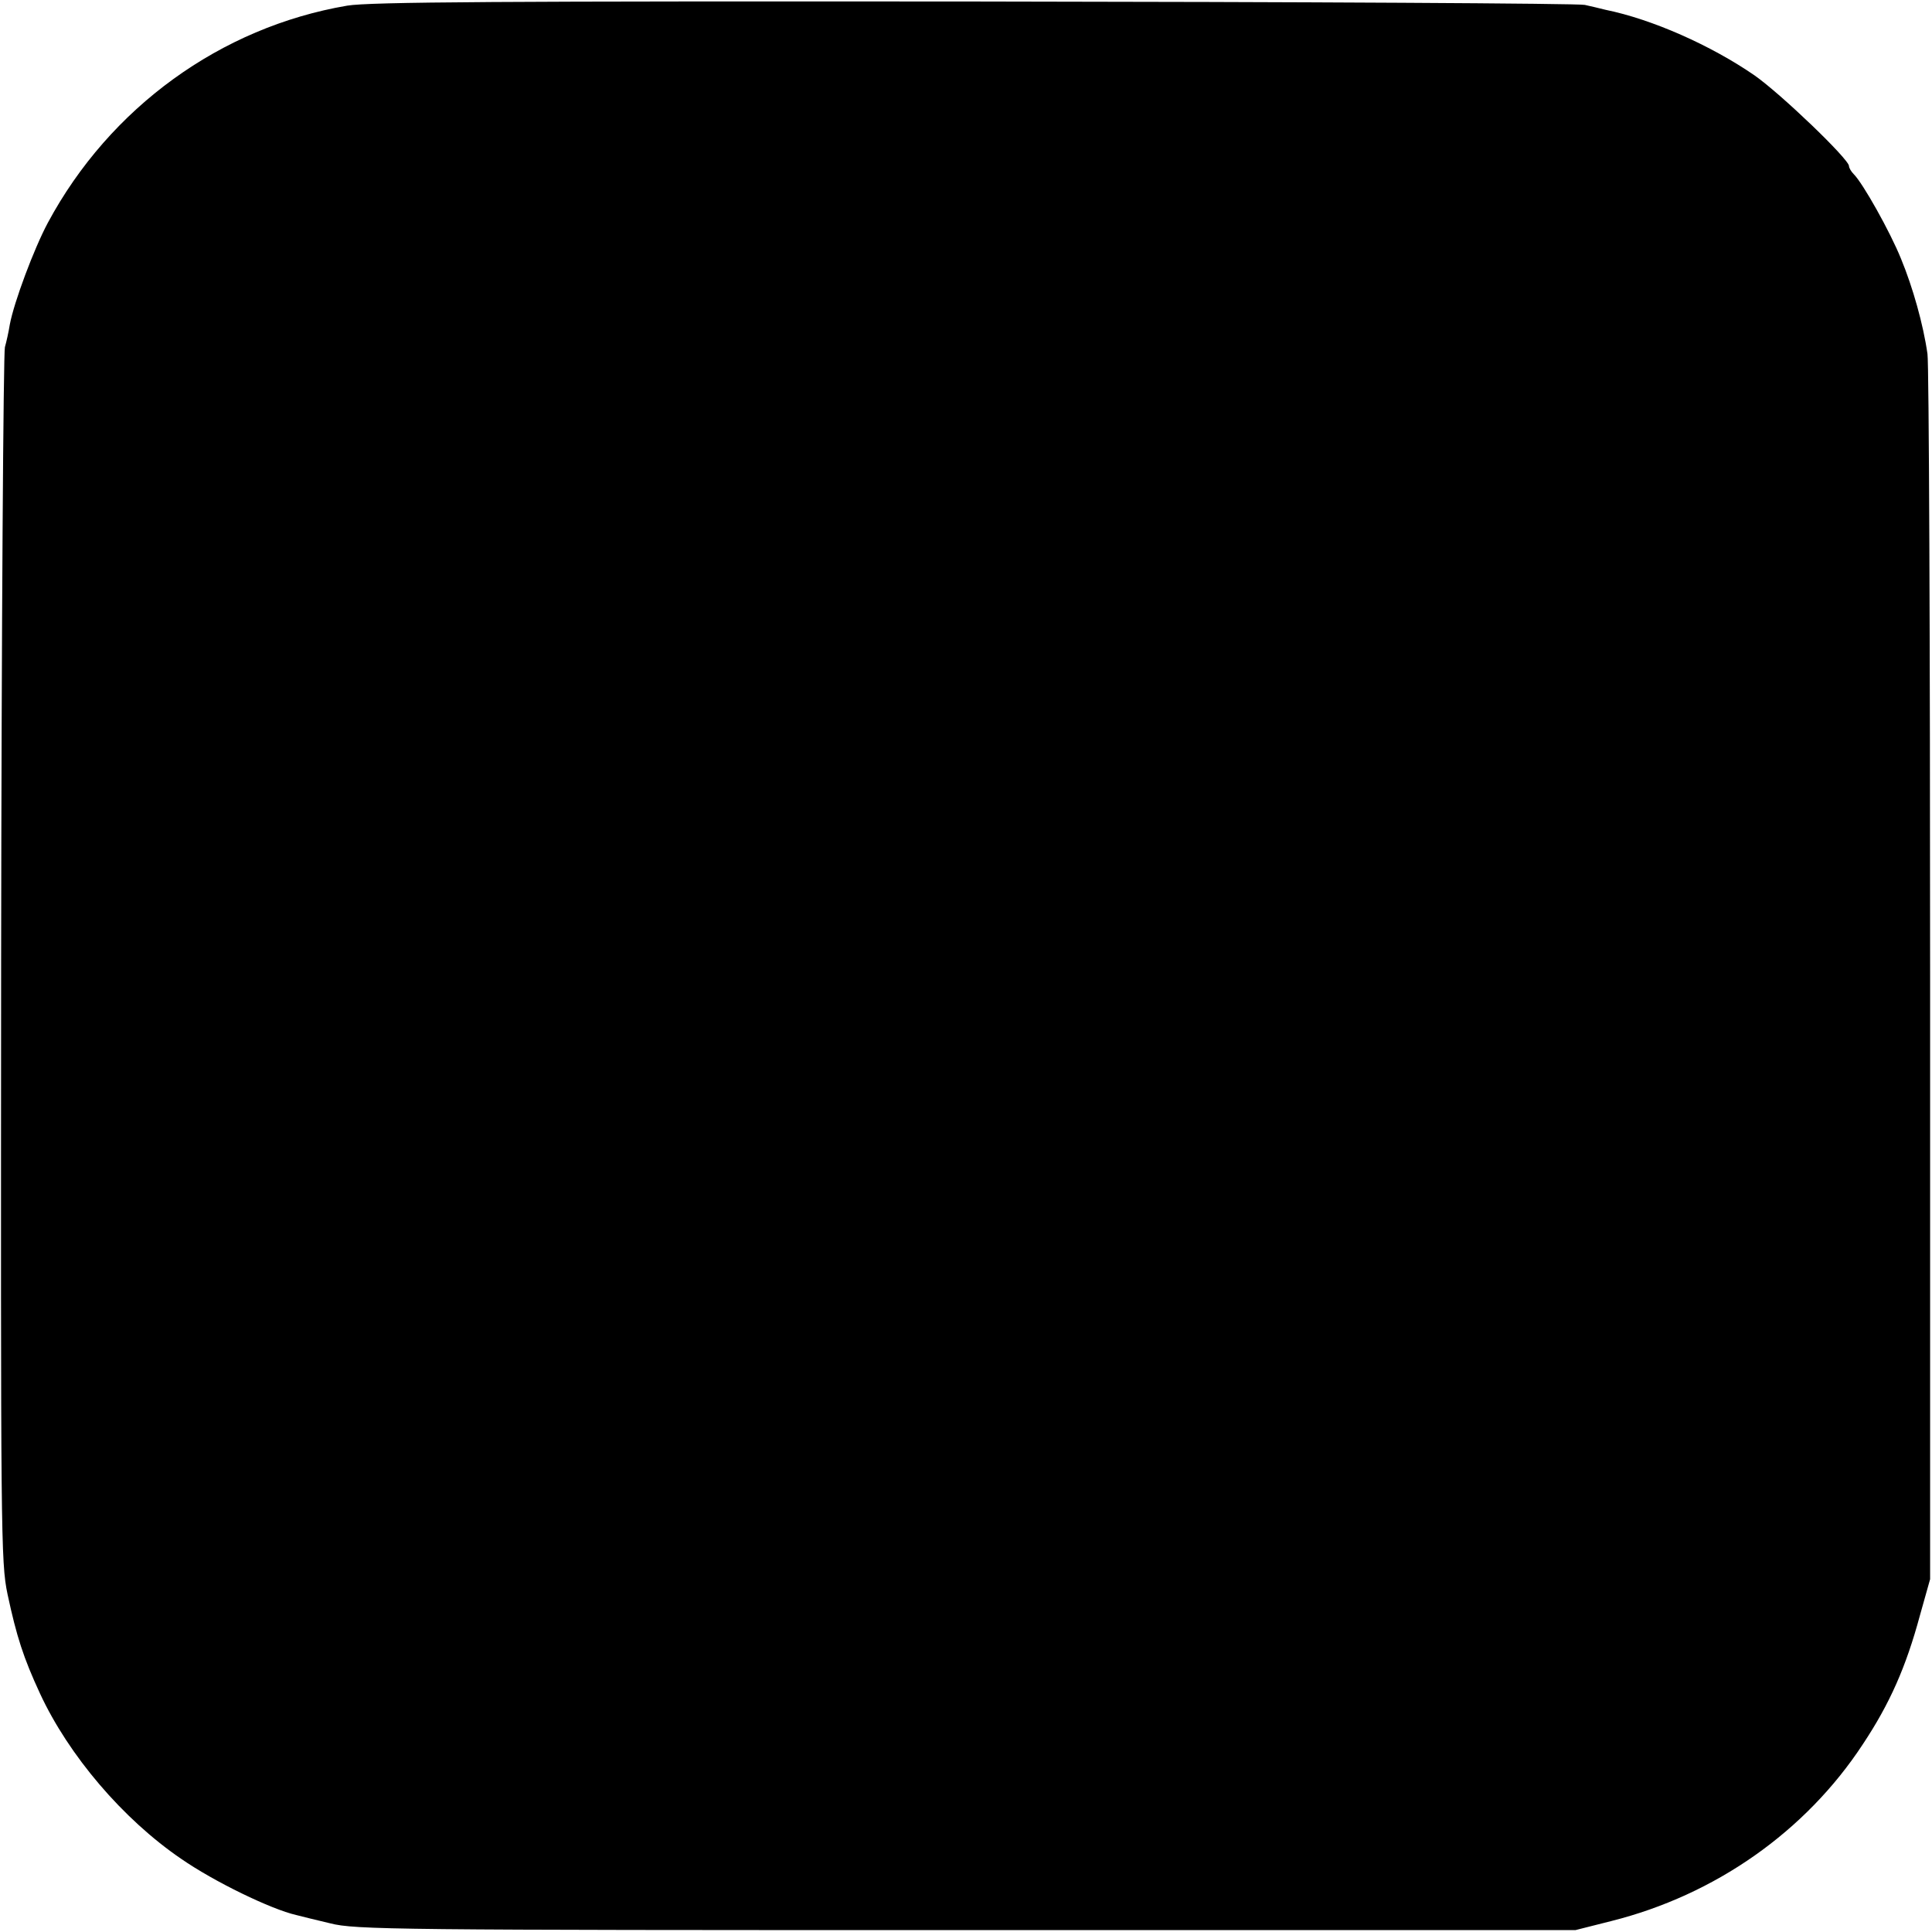 <?xml version="1.0" standalone="no"?>
<!DOCTYPE svg PUBLIC "-//W3C//DTD SVG 20010904//EN"
 "http://www.w3.org/TR/2001/REC-SVG-20010904/DTD/svg10.dtd">
<svg version="1.0" xmlns="http://www.w3.org/2000/svg"
 width="512pt" height="512pt" viewBox="0 0 512 512"
 preserveAspectRatio="xMidYMid meet">
<g transform="translate(0,512) scale(0.1,-0.1)"
fill="#000000" stroke="none">
<path d="M920 5105 c-335 -57 -629 -270 -793 -575 -37 -69 -90 -211 -101 -270
-3 -19 -9 -46 -13 -60 -4 -14 -9 -743 -10 -1620 -1 -1530 -1 -1599 17 -1685
24 -112 42 -168 86 -263 76 -164 220 -333 374 -438 88 -61 239 -134 305 -149
11 -3 52 -13 90 -22 66 -17 172 -18 1685 -18 l1615 0 95 24 c275 69 515 237
667 469 71 107 114 204 151 341 l27 96 0 1600 c0 880 -3 1621 -7 1647 -11 78
-39 177 -70 252 -29 72 -101 200 -125 224 -7 7 -13 17 -13 22 0 18 -179 190
-250 240 -116 80 -272 149 -395 174 -16 4 -41 10 -55 13 -14 4 -740 8 -1615 9
-1253 1 -1606 -1 -1665 -11z"/>
</g>
</svg>
